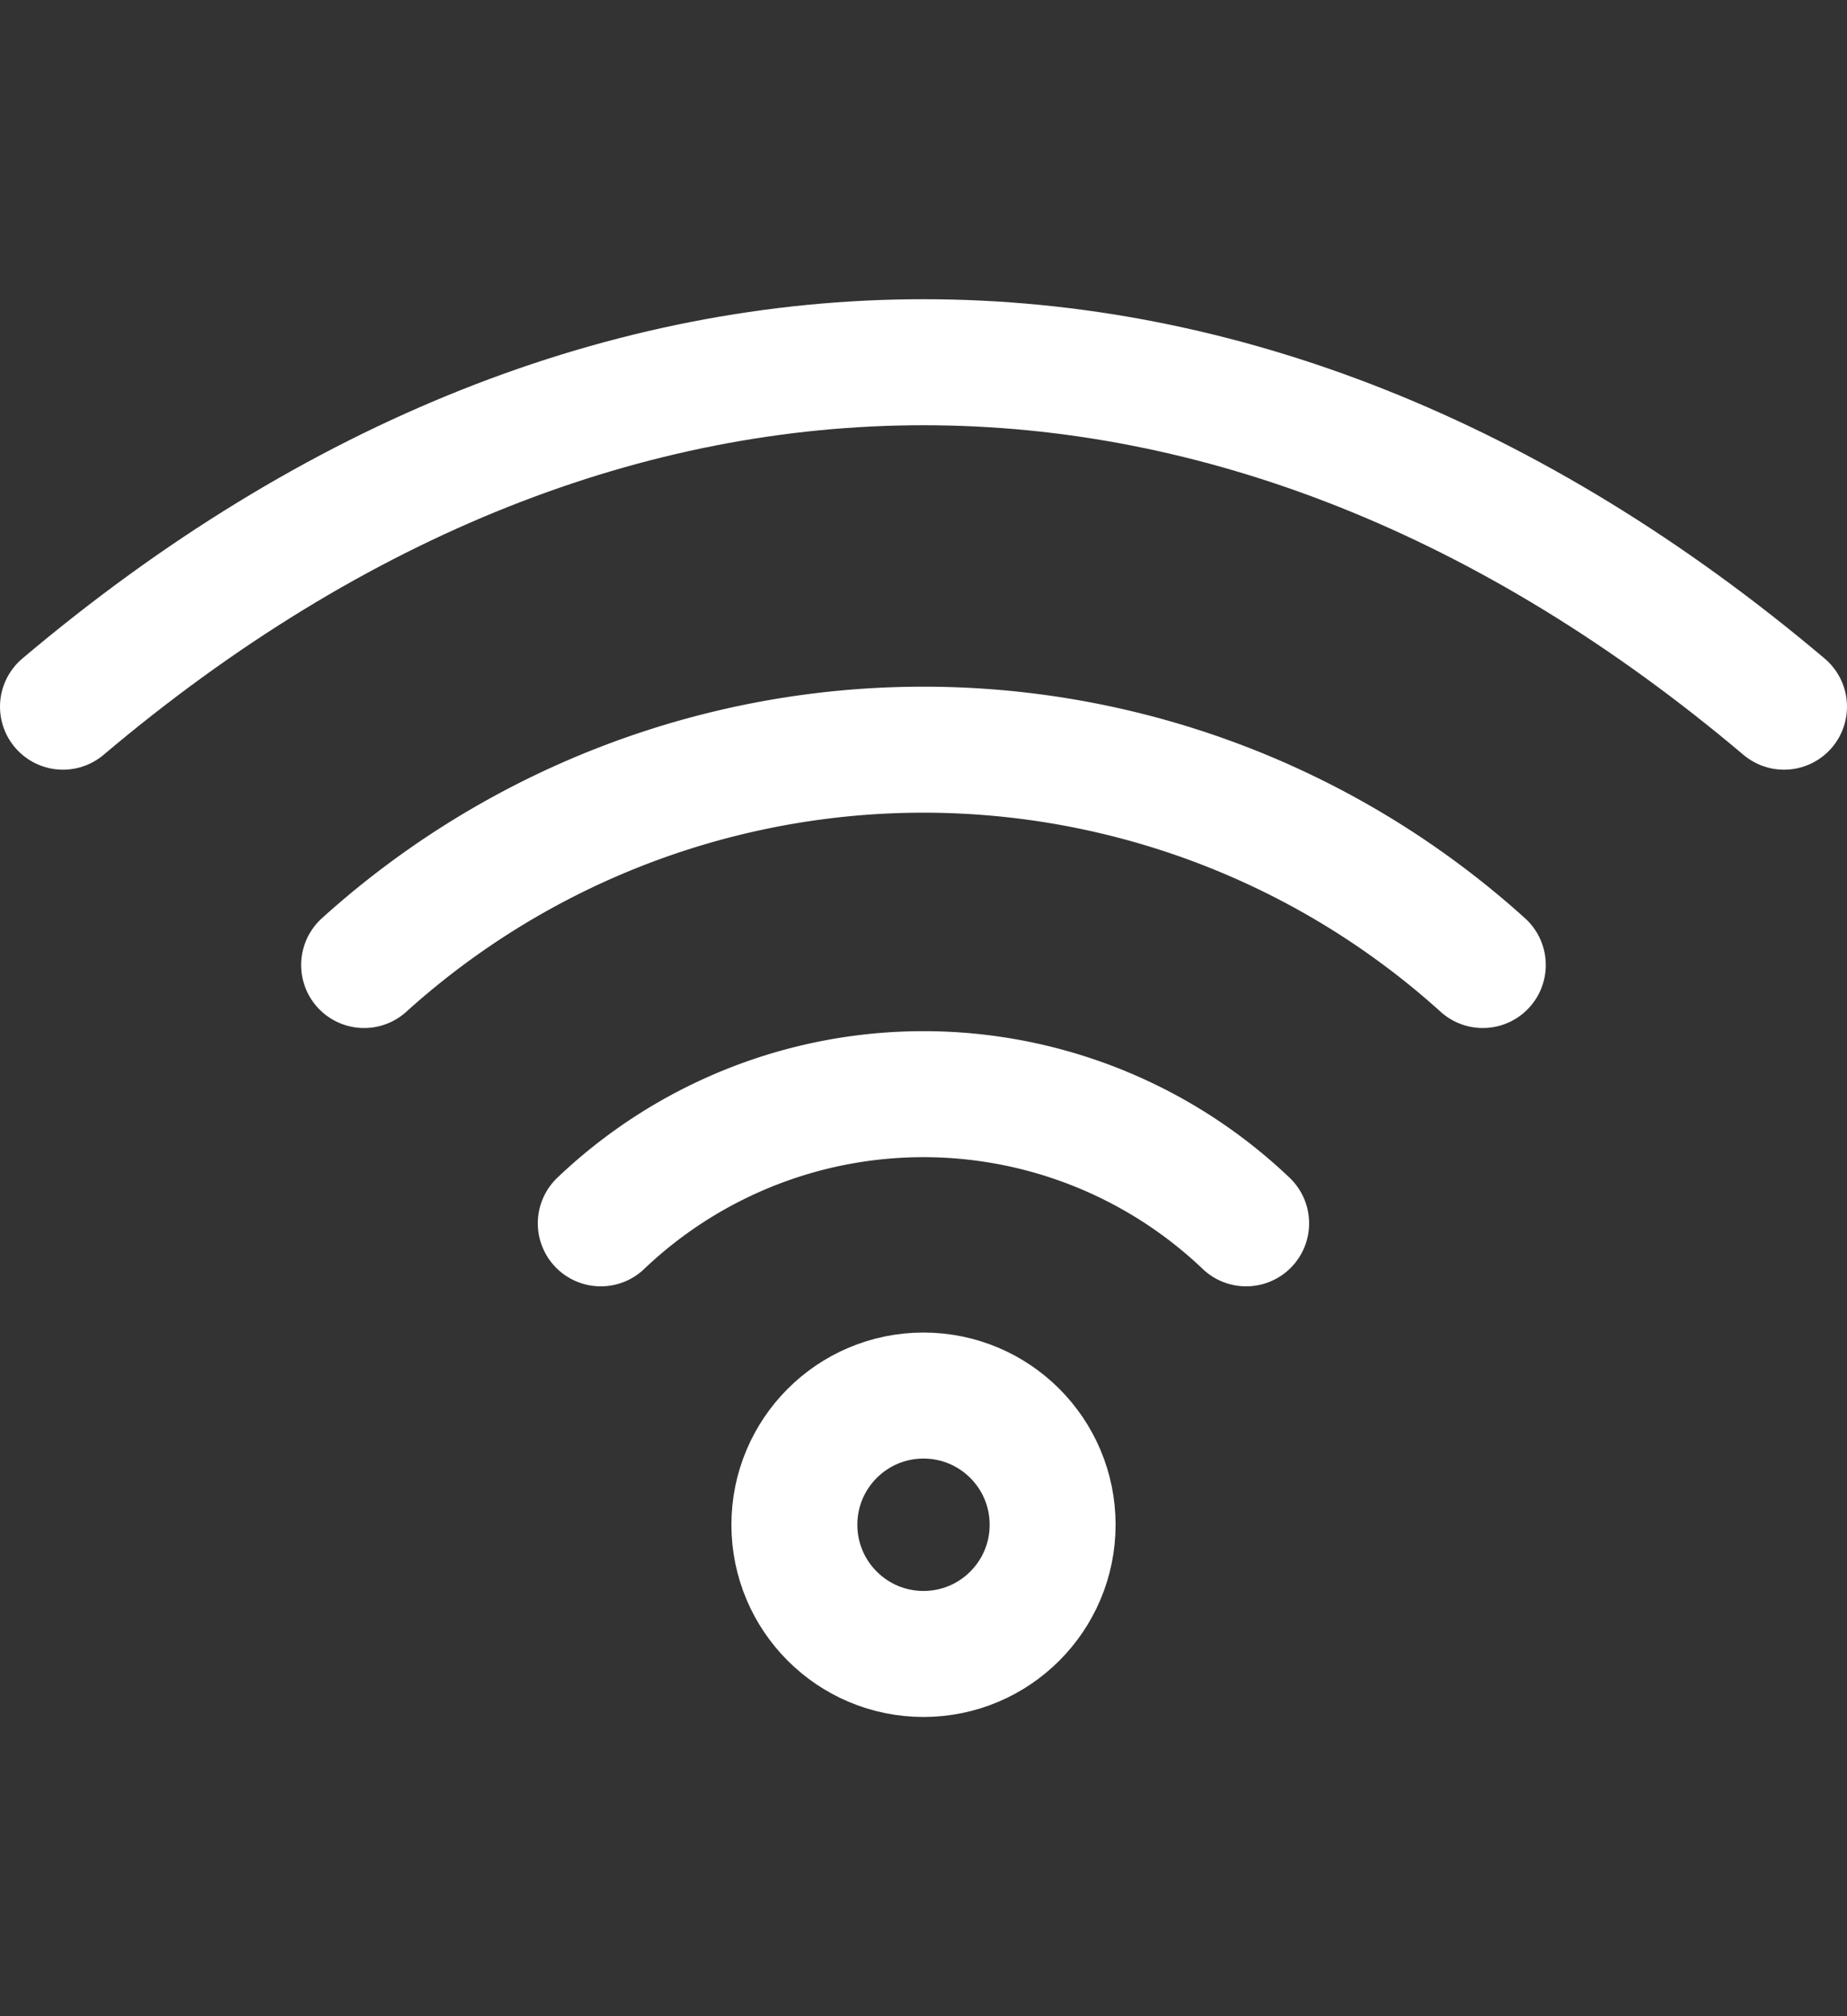 <svg xmlns="http://www.w3.org/2000/svg" xmlns:xlink="http://www.w3.org/1999/xlink" width="22" height="24" viewBox="0 0 22 24">
  <rect x="0" y="0" width="22" height="24" fill="#333333" stroke="none"/>
  <defs>
    <clipPath id="clip-icon-equipment-wlan">
      <rect width="22" height="24"/>
    </clipPath>
  </defs>
  <g id="icon-equipment-wlan" clip-path="url(#clip-icon-equipment-wlan)">
    <g id="Gruppe_866" data-name="Gruppe 866" transform="translate(-1.25 -0.188)">
      <path id="Pfad_271" data-name="Pfad 271" d="M8.25,14.537a5.573,5.573,0,0,1,7.687,0" transform="translate(0.156 0.213)" fill="none" stroke="#fff" stroke-linecap="round" stroke-linejoin="round" stroke-width="1.5"/>
      <path id="Pfad_272" data-name="Pfad 272" d="M18.825,11.562a9.941,9.941,0,0,0-13.325,0" transform="translate(0.087 0.113)" fill="none" stroke="#fff" stroke-linecap="round" stroke-linejoin="round" stroke-width="1.5"/>
      <path id="Pfad_273" data-name="Pfad 273" d="M2,8.6c6.474-5.467,14.026-5.467,20.5,0" transform="translate(0 0)" fill="none" stroke="#fff" stroke-linecap="round" stroke-linejoin="round" stroke-width="1.5"/>
      <circle id="Ellipse_25" data-name="Ellipse 25" cx="1.538" cy="1.538" r="1.538" transform="translate(10.712 16.8)" fill="none" stroke="#fff" stroke-linecap="round" stroke-linejoin="round" stroke-width="1.5"/>
    </g>
  </g>
</svg>
